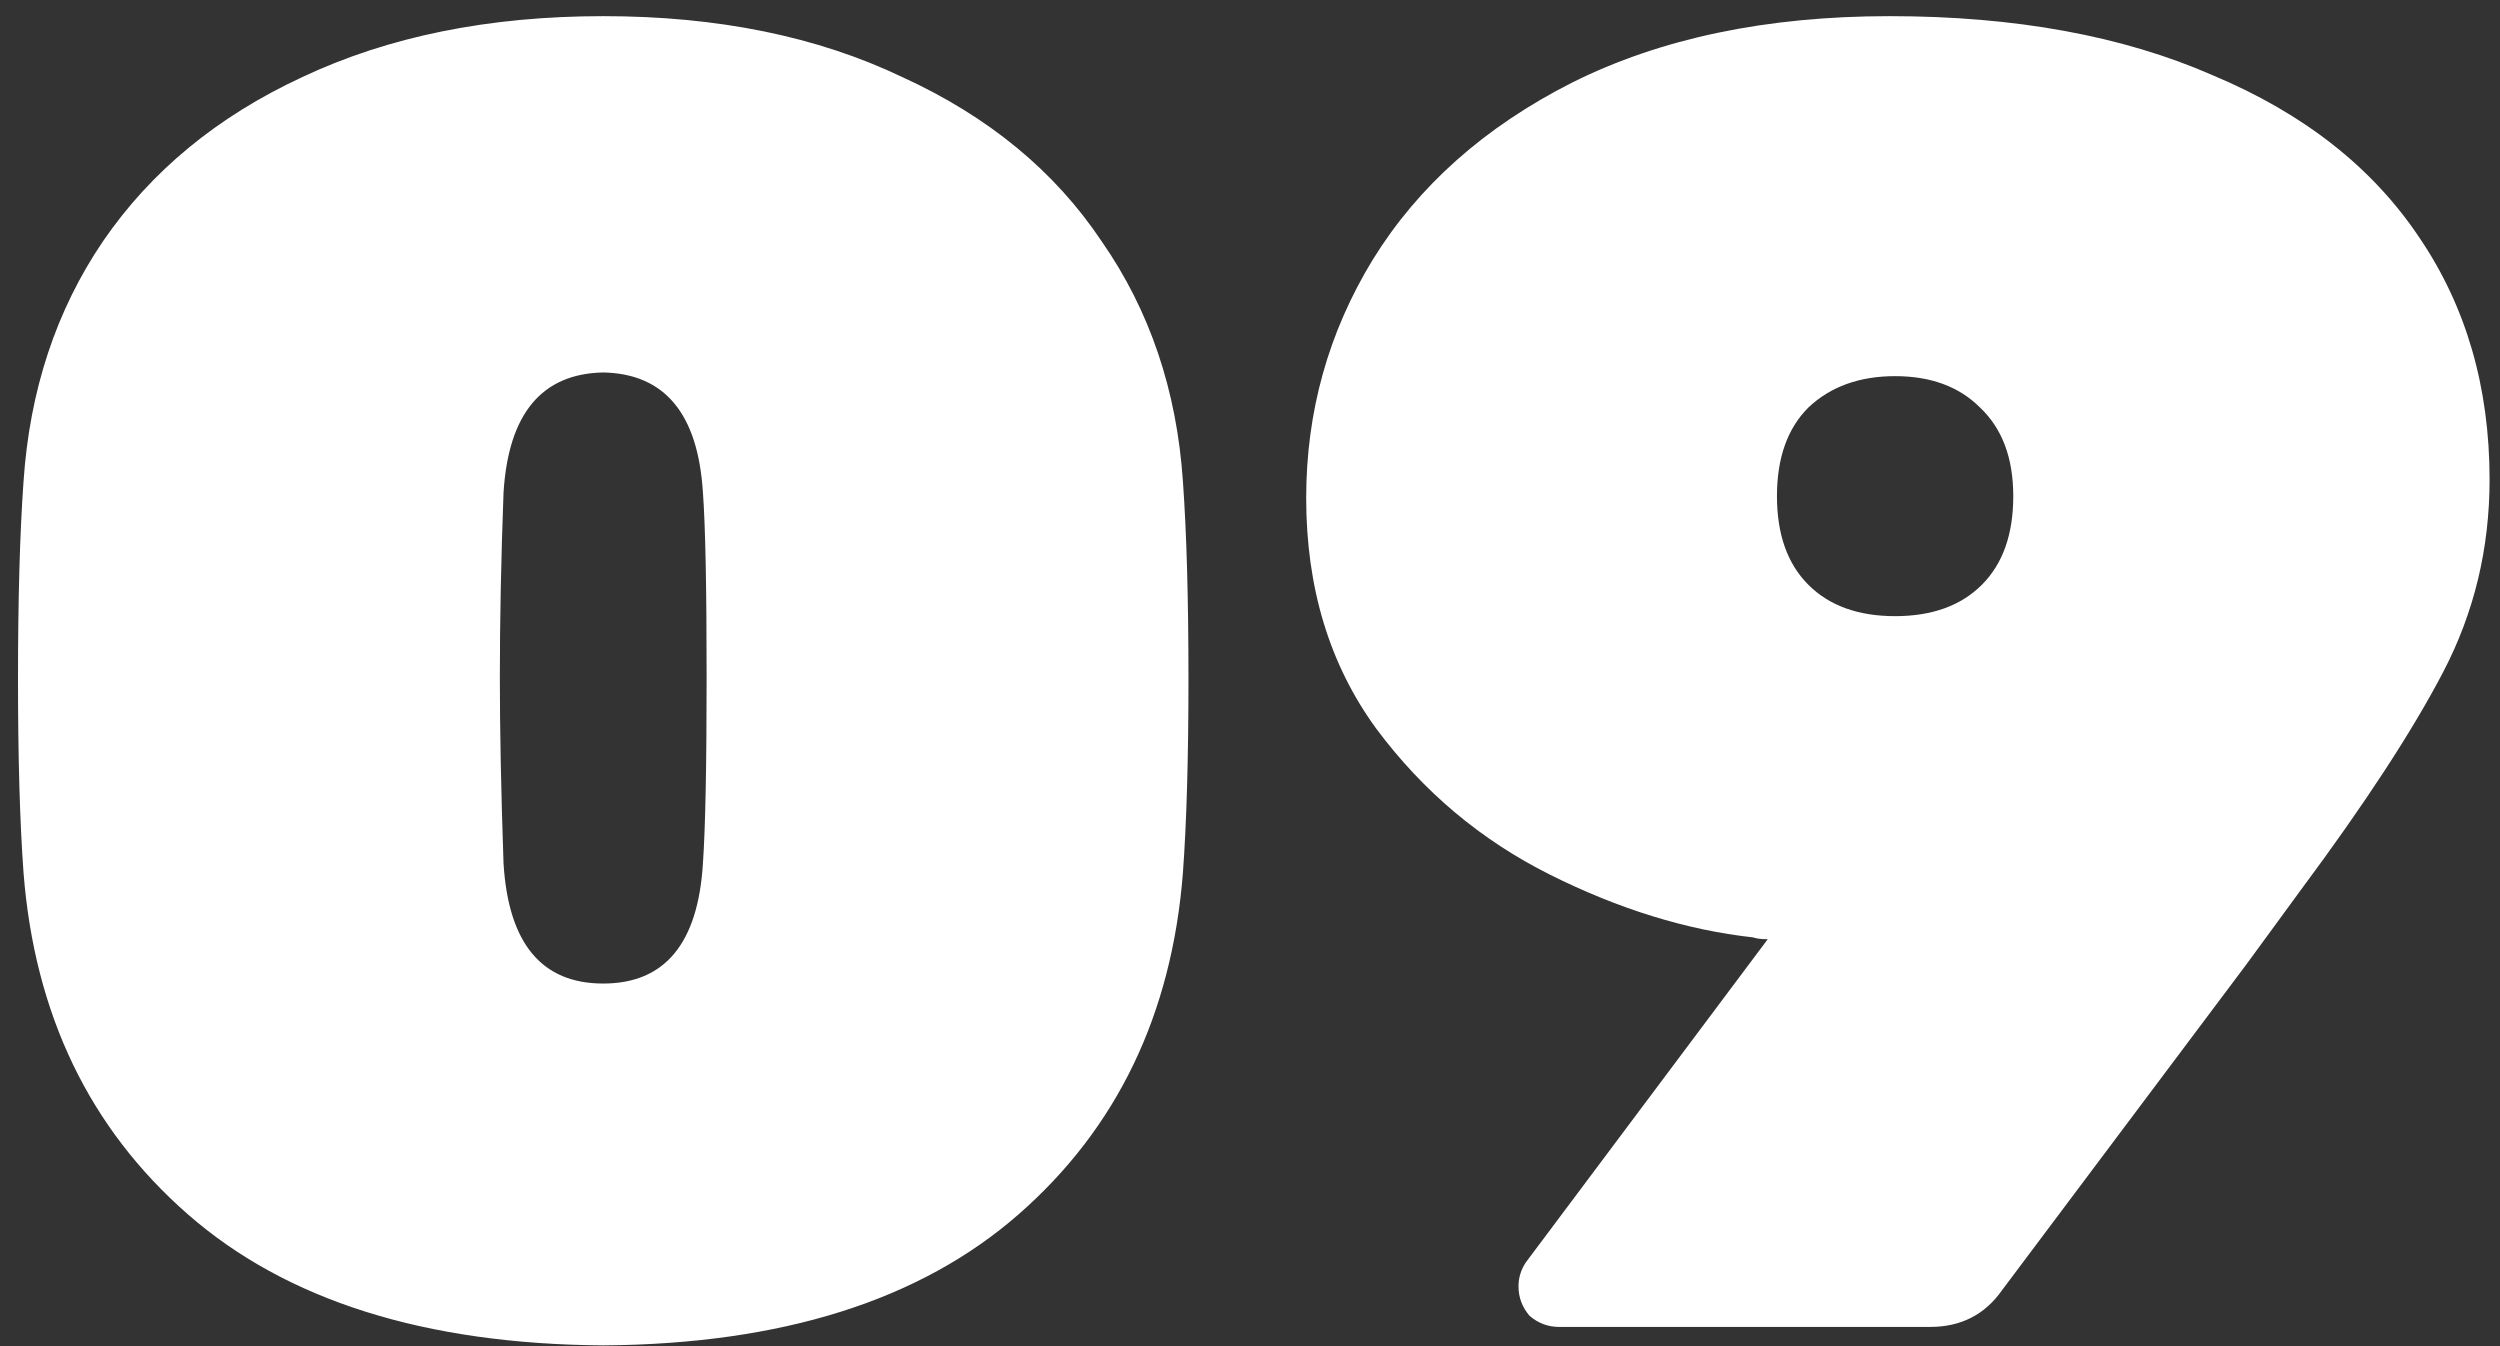 <?xml version="1.0" encoding="UTF-8"?> <svg xmlns="http://www.w3.org/2000/svg" width="130" height="70" viewBox="0 0 130 70" fill="none"><rect x="0" y="0" width="130" height="70" fill="#333333" stroke="none"/> <path d="M31.368 69.96C22.088 69.896 14.888 67.624 9.768 63.144C4.648 58.664 1.8 52.744 1.224 45.384C1.032 42.76 0.936 39.4 0.936 35.304C0.936 31.144 1.032 27.72 1.224 25.032C1.544 20.296 2.92 16.136 5.352 12.552C7.848 8.904 11.304 6.056 15.72 4.008C20.2 1.896 25.416 0.84 31.368 0.84C37.32 0.84 42.504 1.896 46.92 4.008C51.4 6.056 54.856 8.904 57.288 12.552C59.784 16.136 61.192 20.296 61.512 25.032C61.704 27.72 61.8 31.144 61.8 35.304C61.8 39.4 61.704 42.76 61.512 45.384C60.936 52.744 58.088 58.664 52.968 63.144C47.848 67.624 40.648 69.896 31.368 69.96ZM31.368 51.144C34.568 51.144 36.296 49.064 36.552 44.904C36.68 43.048 36.744 39.816 36.744 35.208C36.744 30.536 36.68 27.336 36.552 25.608C36.296 21.512 34.568 19.432 31.368 19.368C28.168 19.432 26.44 21.512 26.184 25.608C26.056 29.064 25.992 32.264 25.992 35.208C25.992 37.96 26.056 41.192 26.184 44.904C26.44 49.064 28.168 51.144 31.368 51.144ZM81.074 69C80.498 69 79.986 68.808 79.538 68.424C79.154 67.976 78.962 67.464 78.962 66.888C78.962 66.44 79.09 66.024 79.346 65.64L91.922 48.84C91.602 48.84 91.346 48.808 91.154 48.744C87.698 48.36 84.178 47.272 80.594 45.48C77.01 43.688 74.002 41.16 71.57 37.896C69.138 34.568 67.922 30.568 67.922 25.896C67.922 21.416 69.074 17.288 71.378 13.512C73.746 9.672 77.202 6.6 81.746 4.296C86.354 1.992 91.858 0.84 98.258 0.84C104.786 0.84 110.386 1.864 115.058 3.912C119.794 5.896 123.378 8.712 125.81 12.36C128.242 15.944 129.458 20.136 129.458 24.936C129.458 28.52 128.658 31.848 127.058 34.92C125.458 37.992 122.994 41.768 119.666 46.248L116.786 50.184L104.114 67.08C103.218 68.36 101.97 69 100.37 69H81.074ZM98.546 32.04C100.466 32.04 101.97 31.496 103.058 30.408C104.146 29.32 104.69 27.784 104.69 25.8C104.69 23.816 104.114 22.28 102.962 21.192C101.874 20.104 100.402 19.56 98.546 19.56C96.69 19.56 95.186 20.104 94.034 21.192C92.946 22.28 92.402 23.816 92.402 25.8C92.402 27.784 92.946 29.32 94.034 30.408C95.122 31.496 96.626 32.04 98.546 32.04Z" fill="white"></path> </svg> 